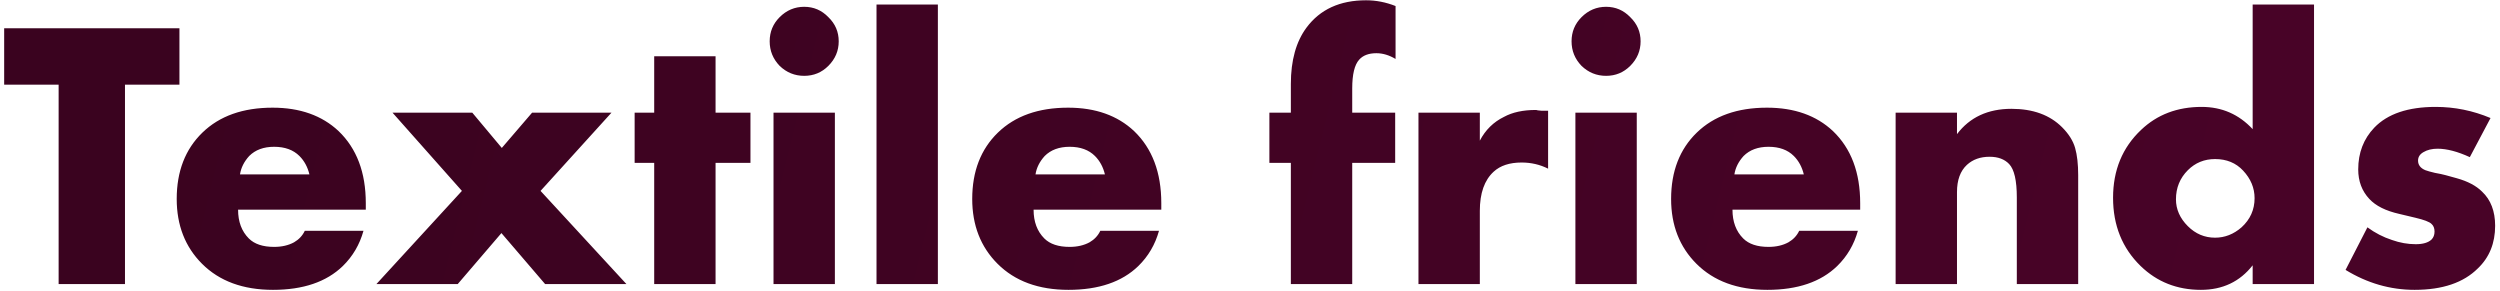 <?xml version="1.0" encoding="UTF-8"?> <svg xmlns="http://www.w3.org/2000/svg" width="352" height="41" viewBox="0 0 352 41" fill="none"> <path d="M25.265 11.92H17.597V40H8.255V11.92H0.587V3.982H25.265V11.92ZM51.504 28.606V29.524H33.522C33.522 31.216 34.026 32.566 35.033 33.574C35.825 34.366 37.014 34.762 38.597 34.762C39.678 34.762 40.614 34.546 41.406 34.114C42.09 33.718 42.593 33.178 42.917 32.494H51.179C50.639 34.438 49.667 36.094 48.264 37.462C45.959 39.694 42.684 40.81 38.435 40.81C34.224 40.81 30.893 39.586 28.445 37.138C26.07 34.762 24.881 31.72 24.881 28.012C24.881 24.124 26.087 21.01 28.5 18.67C30.912 16.33 34.206 15.16 38.382 15.16C42.233 15.16 45.33 16.258 47.669 18.454C50.225 20.902 51.504 24.286 51.504 28.606ZM33.791 24.556H43.566C43.313 23.512 42.846 22.648 42.161 21.964C41.297 21.1 40.109 20.668 38.597 20.668C37.121 20.668 35.952 21.1 35.087 21.964C34.367 22.756 33.935 23.62 33.791 24.556ZM52.996 40L65.038 26.878L55.264 15.862H66.496L70.654 20.83L74.92 15.862H86.098L76.108 26.878L88.204 40H76.756L70.6 32.818L64.444 40H52.996ZM105.665 22.936H100.751V40H92.111V22.936H89.357V15.862H92.111V7.924H100.751V15.862H105.665V22.936ZM108.911 15.862H117.551V40H108.911V15.862ZM109.775 9.274C108.839 8.302 108.371 7.15 108.371 5.818C108.371 4.486 108.839 3.352 109.775 2.416C110.747 1.444 111.899 0.958 113.231 0.958C114.563 0.958 115.697 1.444 116.633 2.416C117.605 3.352 118.091 4.486 118.091 5.818C118.091 7.15 117.605 8.302 116.633 9.274C115.697 10.21 114.563 10.678 113.231 10.678C111.899 10.678 110.747 10.21 109.775 9.274ZM123.413 0.634H132.053V40H123.413V0.634ZM163.511 28.606V29.524H145.529C145.529 31.216 146.033 32.566 147.041 33.574C147.833 34.366 149.021 34.762 150.605 34.762C151.685 34.762 152.621 34.546 153.413 34.114C154.097 33.718 154.601 33.178 154.925 32.494H163.187C162.647 34.438 161.675 36.094 160.271 37.462C157.967 39.694 154.691 40.81 150.443 40.81C146.231 40.81 142.901 39.586 140.453 37.138C138.077 34.762 136.889 31.72 136.889 28.012C136.889 24.124 138.095 21.01 140.507 18.67C142.919 16.33 146.213 15.16 150.389 15.16C154.241 15.16 157.337 16.258 159.677 18.454C162.233 20.902 163.511 24.286 163.511 28.606ZM145.799 24.556H155.573C155.321 23.512 154.853 22.648 154.169 21.964C153.305 21.1 152.117 20.668 150.605 20.668C149.129 20.668 147.959 21.1 147.095 21.964C146.375 22.756 145.943 23.62 145.799 24.556ZM196.441 22.936H190.393V40H181.753V22.936H178.729V15.862H181.753V11.812C181.753 8.5 182.491 5.854 183.967 3.874C185.875 1.318 188.665 0.04 192.337 0.04C193.741 0.04 195.127 0.31 196.495 0.85V8.302C195.595 7.762 194.695 7.492 193.795 7.492C192.715 7.492 191.905 7.798 191.365 8.41C190.717 9.13 190.393 10.48 190.393 12.46V15.862H196.441V22.936ZM199.72 40V15.862H208.36V19.804C209.152 18.292 210.286 17.176 211.762 16.456C212.95 15.808 214.444 15.484 216.244 15.484C216.316 15.484 216.406 15.502 216.514 15.538C216.622 15.538 216.802 15.556 217.054 15.592C217.342 15.592 217.648 15.592 217.972 15.592V23.746C216.82 23.17 215.578 22.882 214.246 22.882C212.554 22.882 211.24 23.314 210.304 24.178C209.008 25.366 208.36 27.202 208.36 29.686V40H199.72ZM221.816 15.862H230.456V40H221.816V15.862ZM222.68 9.274C221.744 8.302 221.276 7.15 221.276 5.818C221.276 4.486 221.744 3.352 222.68 2.416C223.652 1.444 224.804 0.958 226.136 0.958C227.468 0.958 228.602 1.444 229.538 2.416C230.51 3.352 230.996 4.486 230.996 5.818C230.996 7.15 230.51 8.302 229.538 9.274C228.602 10.21 227.468 10.678 226.136 10.678C224.804 10.678 223.652 10.21 222.68 9.274ZM261.914 28.606V29.524H243.932C243.932 31.216 244.436 32.566 245.444 33.574C246.236 34.366 247.424 34.762 249.008 34.762C250.088 34.762 251.024 34.546 251.816 34.114C252.5 33.718 253.004 33.178 253.328 32.494H261.59C261.05 34.438 260.078 36.094 258.674 37.462C256.37 39.694 253.094 40.81 248.846 40.81C244.634 40.81 241.304 39.586 238.856 37.138C236.48 34.762 235.292 31.72 235.292 28.012C235.292 24.124 236.498 21.01 238.91 18.67C241.322 16.33 244.616 15.16 248.792 15.16C252.644 15.16 255.74 16.258 258.08 18.454C260.636 20.902 261.914 24.286 261.914 28.606ZM244.202 24.556H253.976C253.724 23.512 253.256 22.648 252.572 21.964C251.708 21.1 250.52 20.668 249.008 20.668C247.532 20.668 246.362 21.1 245.498 21.964C244.778 22.756 244.346 23.62 244.202 24.556ZM266.904 40V15.862H275.544V18.886C277.344 16.51 279.9 15.322 283.212 15.322C286.236 15.322 288.612 16.186 290.34 17.914C291.276 18.85 291.888 19.822 292.176 20.83C292.464 21.838 292.608 23.116 292.608 24.664V40H283.968V27.796C283.968 25.42 283.608 23.854 282.888 23.098C282.24 22.414 281.322 22.072 280.134 22.072C278.838 22.072 277.776 22.45 276.948 23.206C276.012 24.07 275.544 25.348 275.544 27.04V40H266.904ZM325.815 0.634V40H317.175V37.354C315.375 39.658 312.945 40.81 309.885 40.81C306.537 40.81 303.711 39.694 301.407 37.462C298.815 34.942 297.519 31.738 297.519 27.85C297.519 23.962 298.833 20.776 301.461 18.292C303.729 16.132 306.573 15.052 309.993 15.052C312.837 15.052 315.231 16.096 317.175 18.184V0.634H325.815ZM311.883 33.466C313.251 33.466 314.493 32.98 315.609 32.008C316.833 30.892 317.445 29.524 317.445 27.904C317.445 26.464 316.905 25.168 315.825 24.016C314.817 22.936 313.503 22.396 311.883 22.396C310.371 22.396 309.093 22.918 308.049 23.962C306.933 25.078 306.375 26.446 306.375 28.066C306.375 29.47 306.933 30.73 308.049 31.846C309.129 32.926 310.407 33.466 311.883 33.466ZM330.255 38.002L333.333 32.008C334.413 32.8 335.565 33.394 336.789 33.79C337.905 34.186 339.021 34.384 340.137 34.384C341.145 34.384 341.883 34.168 342.351 33.736C342.639 33.448 342.783 33.07 342.783 32.602C342.783 32.134 342.639 31.774 342.351 31.522C342.063 31.234 341.307 30.946 340.083 30.658L337.815 30.118C335.907 29.686 334.503 28.984 333.603 28.012C332.559 26.896 332.037 25.51 332.037 23.854C332.037 21.514 332.793 19.552 334.305 17.968C336.177 16.024 339.057 15.052 342.945 15.052C345.609 15.052 348.183 15.574 350.667 16.618L347.751 22.126C346.023 21.334 344.511 20.938 343.215 20.938C342.423 20.938 341.757 21.1 341.217 21.424C340.713 21.712 340.461 22.108 340.461 22.612C340.461 23.224 340.803 23.674 341.487 23.962C341.775 24.07 342.225 24.196 342.837 24.34C343.449 24.448 343.953 24.556 344.349 24.664L345.915 25.096C347.463 25.528 348.651 26.158 349.479 26.986C350.703 28.138 351.315 29.74 351.315 31.792C351.315 34.24 350.505 36.238 348.885 37.786C346.869 39.802 343.899 40.81 339.975 40.81C336.555 40.81 333.315 39.874 330.255 38.002Z" fill="url(#paint0_linear_100_49)"></path> <defs> <linearGradient id="paint0_linear_100_49" x1="19.576" y1="-11" x2="311.217" y2="60.709" gradientUnits="userSpaceOnUse"> <stop stop-color="#3A031F"></stop> <stop offset="1" stop-color="#480327"></stop> </linearGradient> </defs> </svg> 